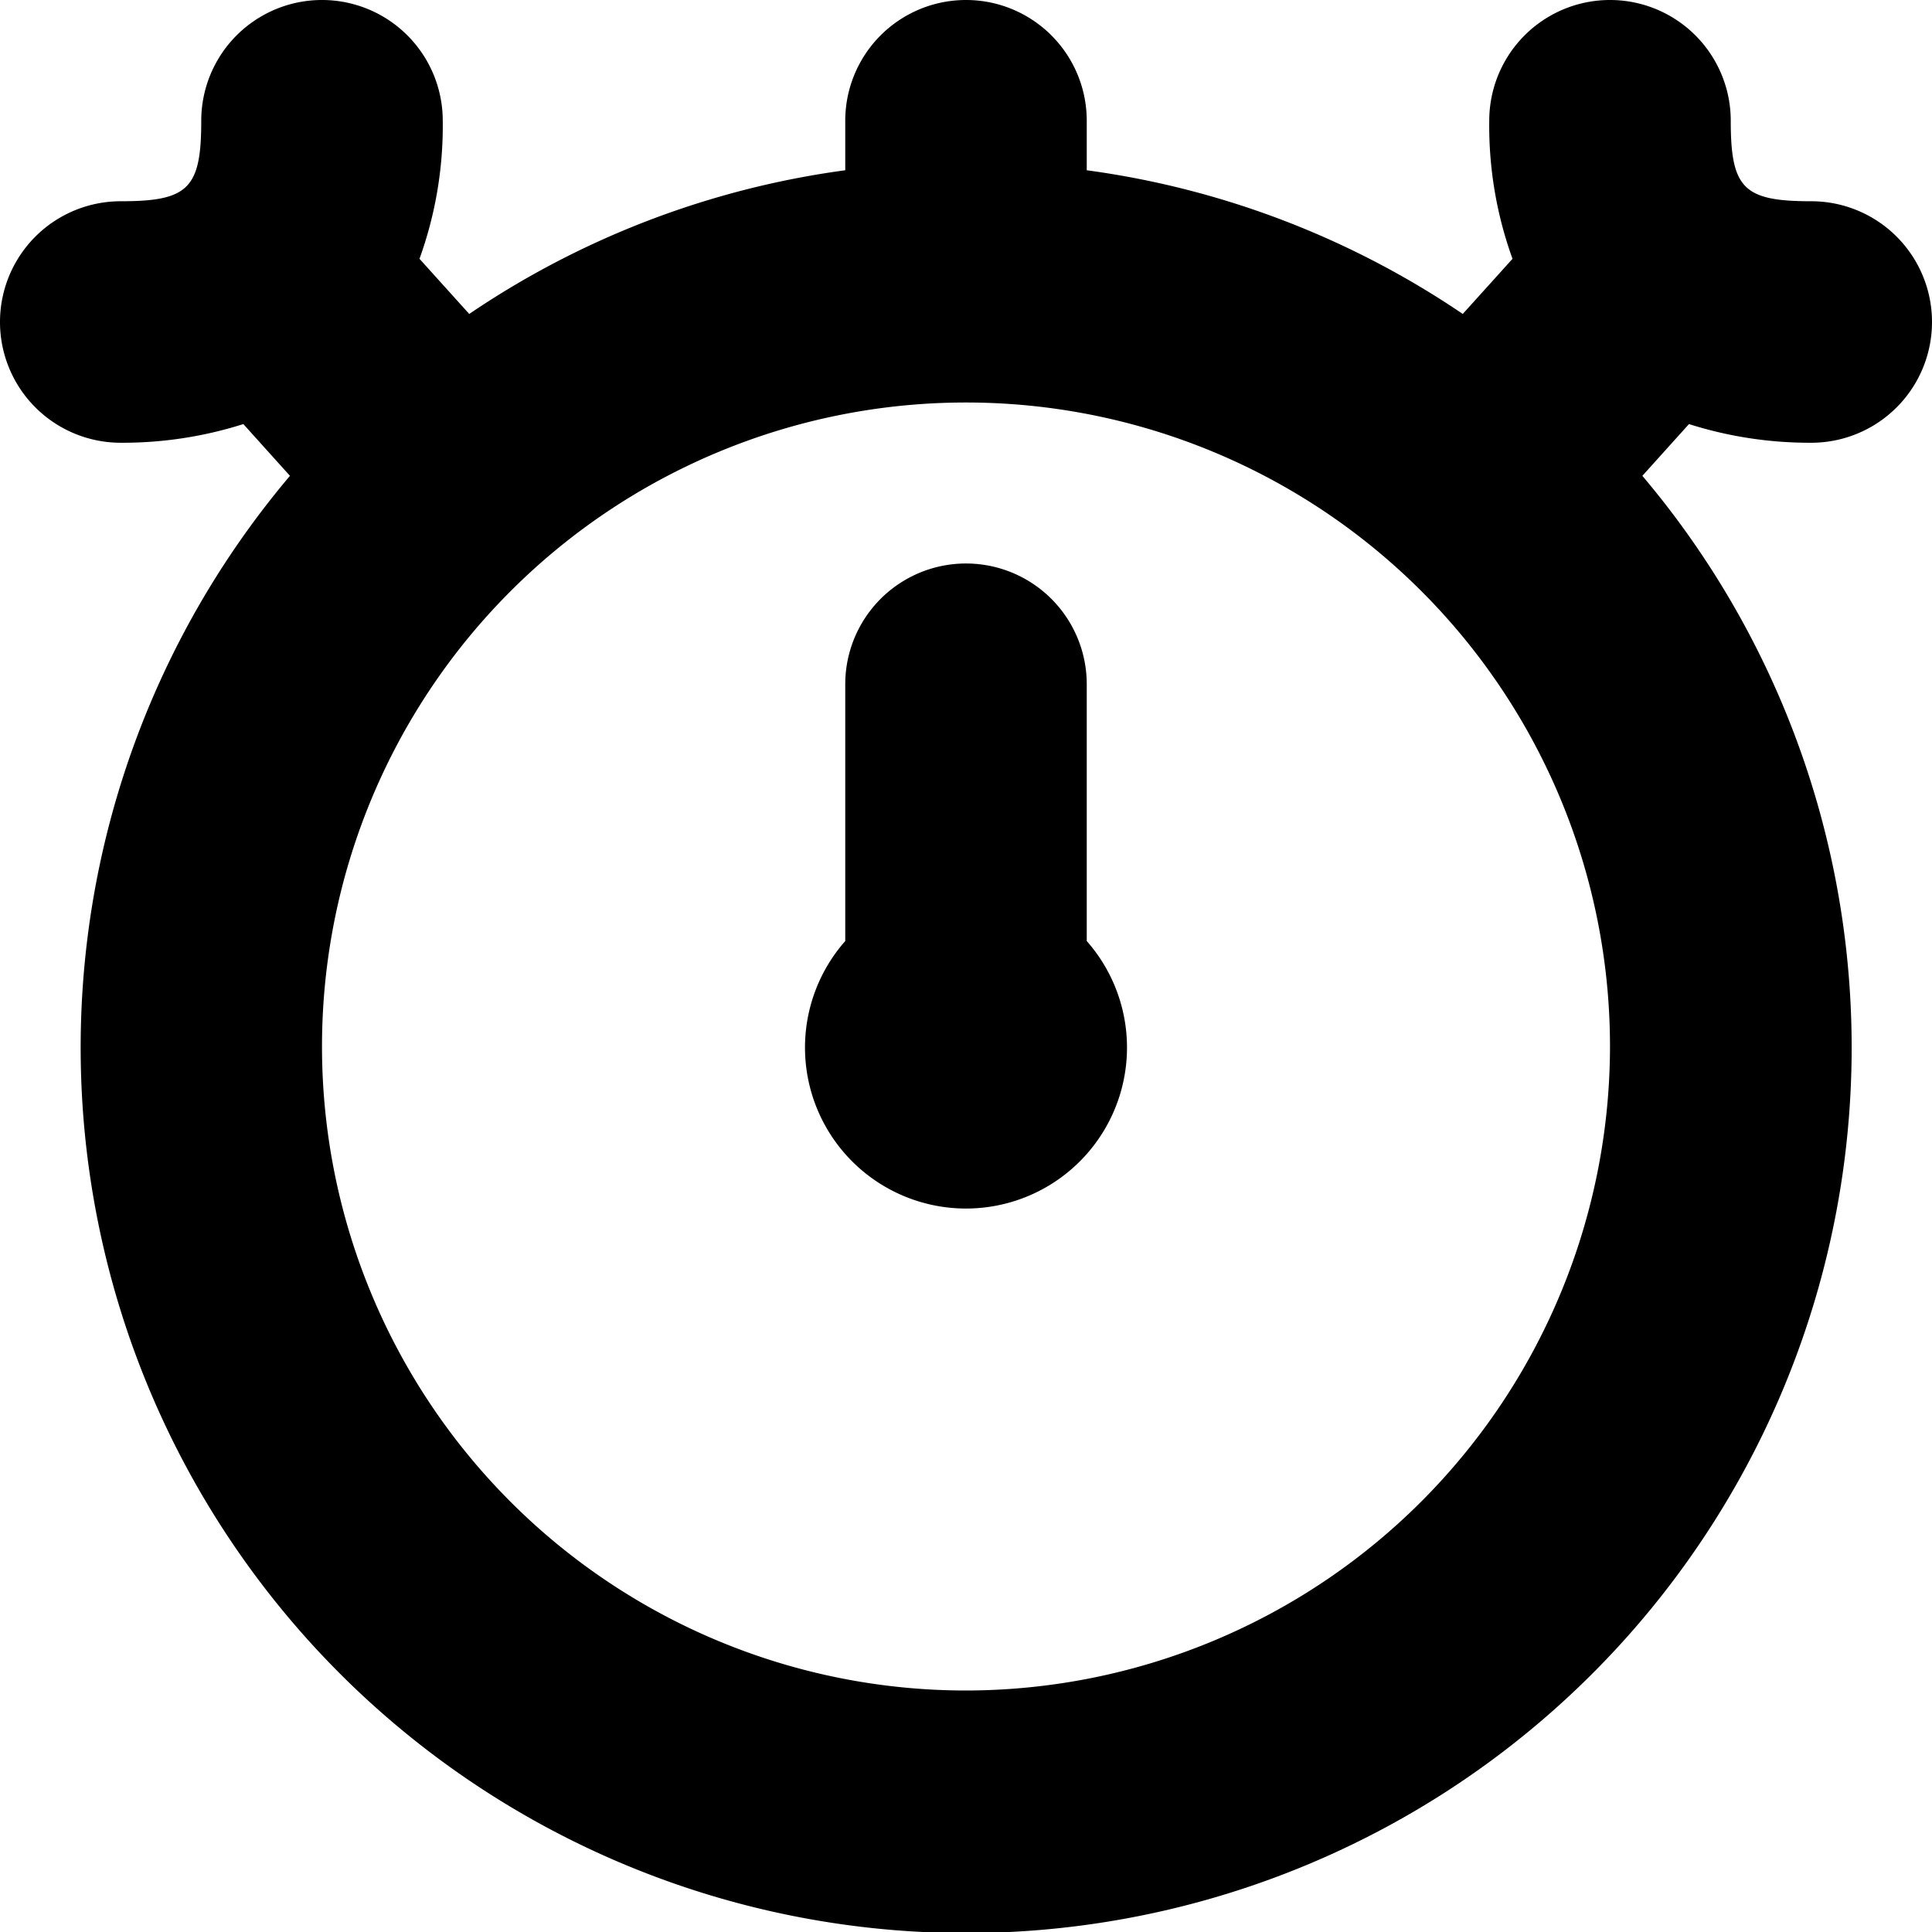 <svg id="Layer_1" height="512" viewBox="0 0 24 24" width="512" xmlns="http://www.w3.org/2000/svg" data-name="Layer 1"><path d="m13.5 8.5a1.5 1.5 0 0 0 -3 0v3.19a2 2 0 1 0 3 0z"/><path d="m22.5 5.5a1.5 1.5 0 0 0 0-3c-.841 0-1-.159-1-1a1.5 1.5 0 0 0 -3 0 4.861 4.861 0 0 0 .289 1.715l-.618.685a10.927 10.927 0 0 0 -4.671-1.785v-.615a1.5 1.5 0 0 0 -3 0v.615a10.927 10.927 0 0 0 -4.671 1.785l-.618-.685a4.861 4.861 0 0 0 .289-1.715 1.5 1.5 0 0 0 -3 0c0 .841-.159 1-1 1a1.5 1.5 0 0 0 0 3 4.953 4.953 0 0 0 1.523-.232l.579.643a11 11 0 1 0 16.8 0l.579-.643a4.953 4.953 0 0 0 1.519.232zm-10.5 15.5a8 8 0 1 1 8-8 8.009 8.009 0 0 1 -8 8z"/></svg>